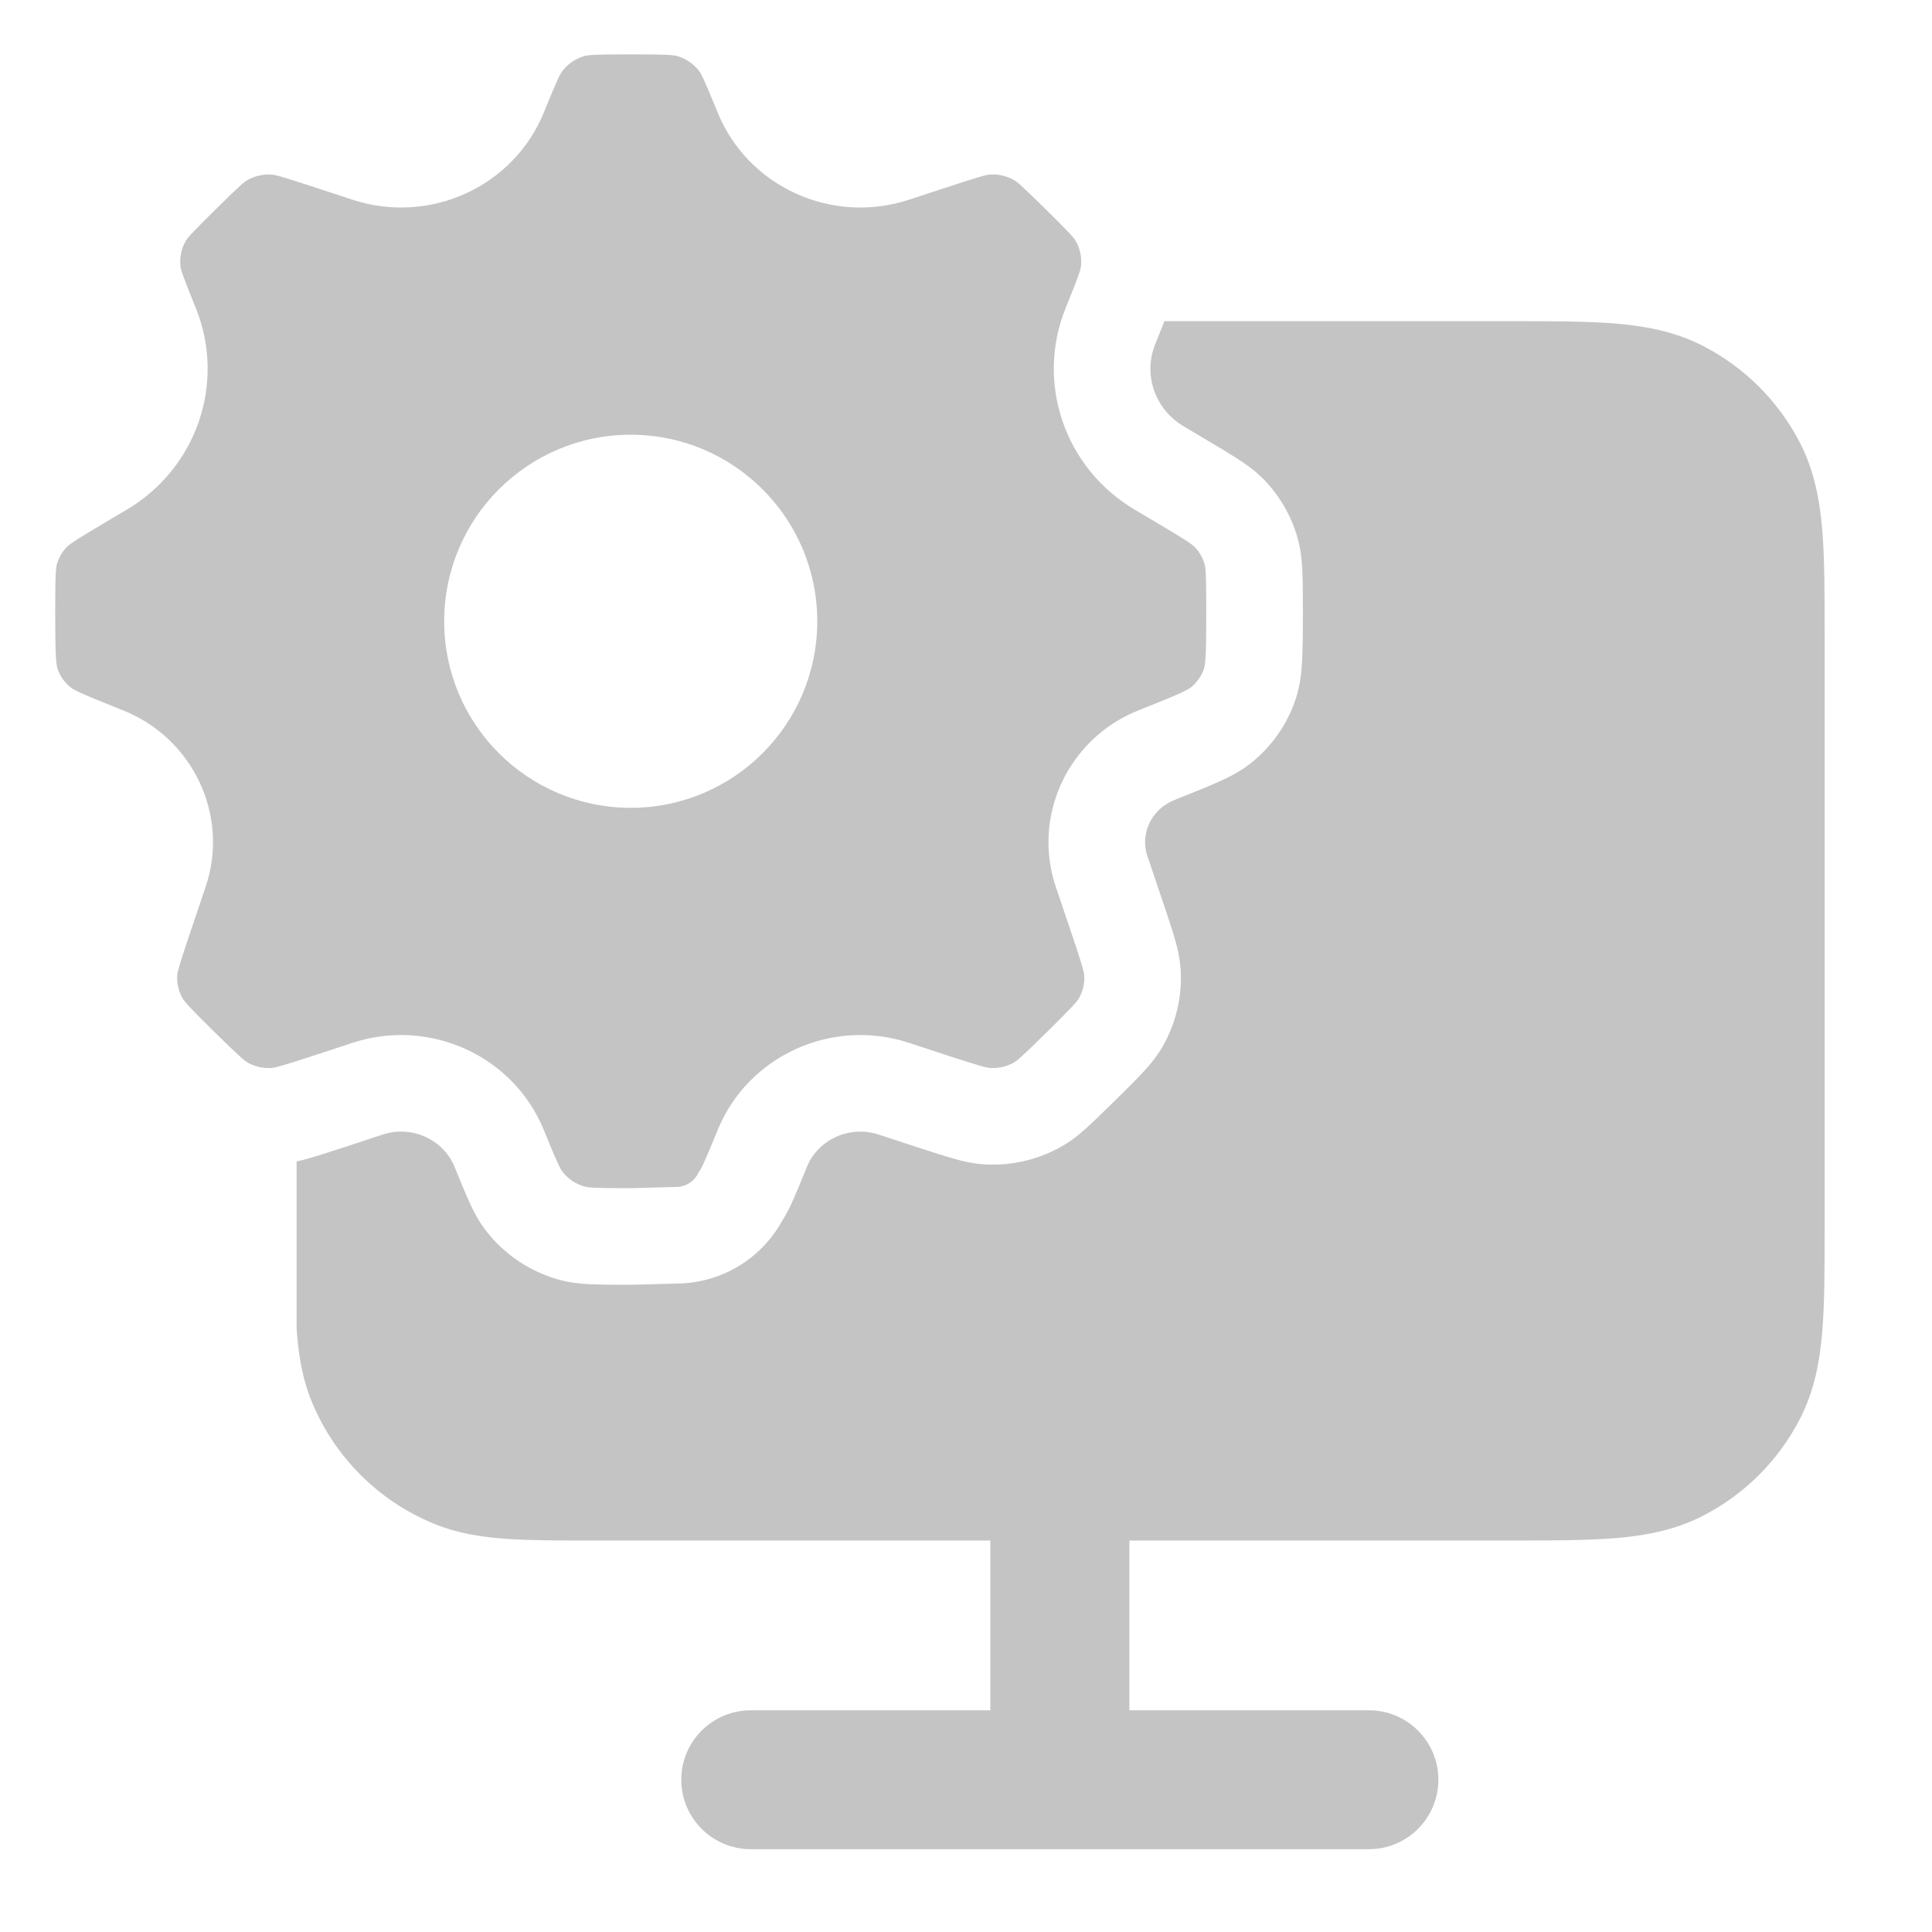 <?xml version="1.0" encoding="UTF-8"?> <svg xmlns="http://www.w3.org/2000/svg" width="70" height="70" viewBox="0 0 70 70" fill="none"><path d="M22.852 1.97C24.197 1.97 24.398 1.992 24.533 2.031C24.843 2.12 25.117 2.303 25.316 2.554C25.403 2.663 25.499 2.839 25.998 4.067C27.094 6.766 30.135 8.155 32.935 7.236L34.403 6.754C35.571 6.371 35.749 6.332 35.88 6.324C36.18 6.307 36.479 6.377 36.739 6.524C36.853 6.589 36.995 6.702 37.865 7.559C38.79 8.47 38.912 8.62 38.98 8.739C39.134 9.012 39.2 9.325 39.167 9.636C39.153 9.771 39.1 9.957 38.614 11.153C37.513 13.866 38.573 16.965 41.116 18.468L41.831 18.891C43.056 19.615 43.219 19.741 43.321 19.855C43.462 20.013 43.568 20.198 43.633 20.398C43.68 20.542 43.706 20.75 43.706 22.171C43.706 23.858 43.67 24.107 43.608 24.27C43.522 24.498 43.382 24.701 43.2 24.864C43.068 24.982 42.852 25.105 41.278 25.725C38.706 26.738 37.381 29.552 38.257 32.141L38.81 33.776C39.24 35.047 39.282 35.24 39.286 35.383C39.294 35.651 39.231 35.916 39.102 36.151C39.033 36.277 38.908 36.432 37.947 37.379C36.986 38.326 36.829 38.448 36.701 38.516C36.462 38.643 36.193 38.706 35.921 38.697C35.776 38.693 35.58 38.653 34.29 38.23L32.935 37.784C30.135 36.865 27.094 38.255 25.998 40.953C25.499 42.183 25.403 42.357 25.316 42.467C25.178 42.785 24.868 42.995 24.52 43.005L22.852 43.05C21.508 43.05 21.308 43.028 21.173 42.989C20.863 42.9 20.589 42.717 20.39 42.467C20.303 42.357 20.207 42.183 19.708 40.953C18.612 38.255 15.571 36.865 12.771 37.784L11.415 38.23C10.126 38.653 9.929 38.693 9.784 38.697C9.512 38.706 9.243 38.643 9.004 38.516C8.876 38.448 8.719 38.325 7.758 37.379C6.797 36.432 6.672 36.277 6.604 36.151C6.474 35.916 6.411 35.651 6.419 35.383C6.423 35.24 6.465 35.047 6.895 33.776L7.448 32.14C8.324 29.551 7 26.738 4.428 25.725C2.854 25.104 2.638 24.982 2.506 24.864C2.324 24.701 2.184 24.498 2.098 24.27C2.036 24.107 2 23.858 2 22.171C2 20.75 2.026 20.542 2.073 20.398C2.138 20.198 2.244 20.013 2.385 19.855C2.487 19.741 2.65 19.615 3.875 18.891L4.59 18.468C7.133 16.964 8.192 13.866 7.091 11.153C6.605 9.956 6.552 9.771 6.538 9.636C6.506 9.325 6.57 9.012 6.725 8.739C6.792 8.62 6.915 8.471 7.84 7.56C8.71 6.702 8.852 6.589 8.966 6.524C9.226 6.377 9.525 6.308 9.825 6.325C9.956 6.333 10.135 6.371 11.302 6.754L12.771 7.236C15.571 8.155 18.612 6.766 19.708 4.067C20.207 2.838 20.303 2.663 20.39 2.554C20.589 2.303 20.863 2.12 21.173 2.031C21.308 1.992 21.508 1.97 22.852 1.97ZM22.852 15.751C19.12 15.751 16.094 18.777 16.094 22.51C16.094 26.242 19.12 29.268 22.852 29.269C26.585 29.269 29.611 26.242 29.611 22.51C29.611 18.777 26.585 15.751 22.852 15.751Z" fill="#C4C4C4"></path><path d="M54.733 11.637C56.216 11.637 57.479 11.637 58.516 11.722C59.605 11.811 60.665 12.005 61.678 12.521C63.205 13.298 64.447 14.539 65.226 16.064C65.742 17.076 65.936 18.135 66.025 19.223C66.11 20.258 66.11 21.52 66.11 23.002V44.45C66.11 45.932 66.11 47.194 66.025 48.23C65.936 49.318 65.742 50.376 65.226 51.388C64.447 52.913 63.205 54.154 61.678 54.932C60.665 55.447 59.605 55.642 58.516 55.73C57.479 55.815 56.216 55.816 54.733 55.815H40.919V61.967H49.597C50.988 61.967 52.115 63.094 52.115 64.483C52.115 65.873 50.988 67 49.597 67H27.203C25.812 67 24.684 65.873 24.684 64.483C24.684 63.094 25.812 61.967 27.203 61.967H35.881V55.815H21.521C20.288 55.816 19.237 55.816 18.37 55.757C17.461 55.695 16.572 55.559 15.699 55.198C13.71 54.375 12.13 52.796 11.306 50.81C10.944 49.938 10.809 49.05 10.747 48.142V42.081C10.877 42.052 10.997 42.023 11.108 41.992C11.423 41.905 11.864 41.766 12.507 41.555L13.863 41.108C14.947 40.753 16.075 41.308 16.466 42.27C16.715 42.883 16.89 43.301 17.023 43.592C17.159 43.887 17.344 44.26 17.65 44.645C18.307 45.47 19.202 46.064 20.206 46.352C20.672 46.486 21.081 46.516 21.405 46.53C21.726 46.544 22.182 46.55 22.852 46.55C22.884 46.55 22.916 46.549 22.948 46.548L24.616 46.503C26.177 46.46 27.583 45.593 28.332 44.247C28.482 44.007 28.594 43.784 28.683 43.592C28.816 43.301 28.991 42.883 29.24 42.27C29.631 41.308 30.759 40.754 31.843 41.109L33.198 41.555L34.02 41.819C34.25 41.892 34.439 41.948 34.597 41.992C34.922 42.083 35.324 42.18 35.815 42.195H36.144C36.909 42.169 37.661 41.968 38.343 41.606C38.779 41.375 39.098 41.108 39.35 40.882C39.592 40.664 39.924 40.344 40.403 39.872C40.883 39.4 41.207 39.073 41.429 38.834C41.657 38.587 41.932 38.269 42.172 37.832C42.6 37.05 42.812 36.167 42.784 35.273C42.768 34.771 42.665 34.361 42.572 34.037C42.483 33.724 42.34 33.287 42.126 32.654L41.572 31.019C41.306 30.231 41.693 29.324 42.562 28.981V28.98C43.346 28.671 43.877 28.454 44.242 28.286C44.615 28.115 45.078 27.88 45.534 27.472C46.132 26.937 46.596 26.265 46.882 25.51C47.103 24.924 47.152 24.396 47.175 23.989C47.198 23.586 47.206 23.012 47.206 22.171C47.206 21.462 47.2 20.974 47.183 20.629C47.167 20.315 47.135 19.933 47.018 19.504L46.962 19.317L46.875 19.07C46.688 18.583 46.426 18.128 46.101 17.723L45.933 17.524L45.802 17.384C45.496 17.072 45.189 16.854 44.925 16.68C44.638 16.49 44.222 16.238 43.612 15.877L42.897 15.454C41.825 14.821 41.416 13.554 41.856 12.47C41.991 12.139 42.099 11.865 42.188 11.637H54.733Z" fill="#C4C4C4"></path></svg> 